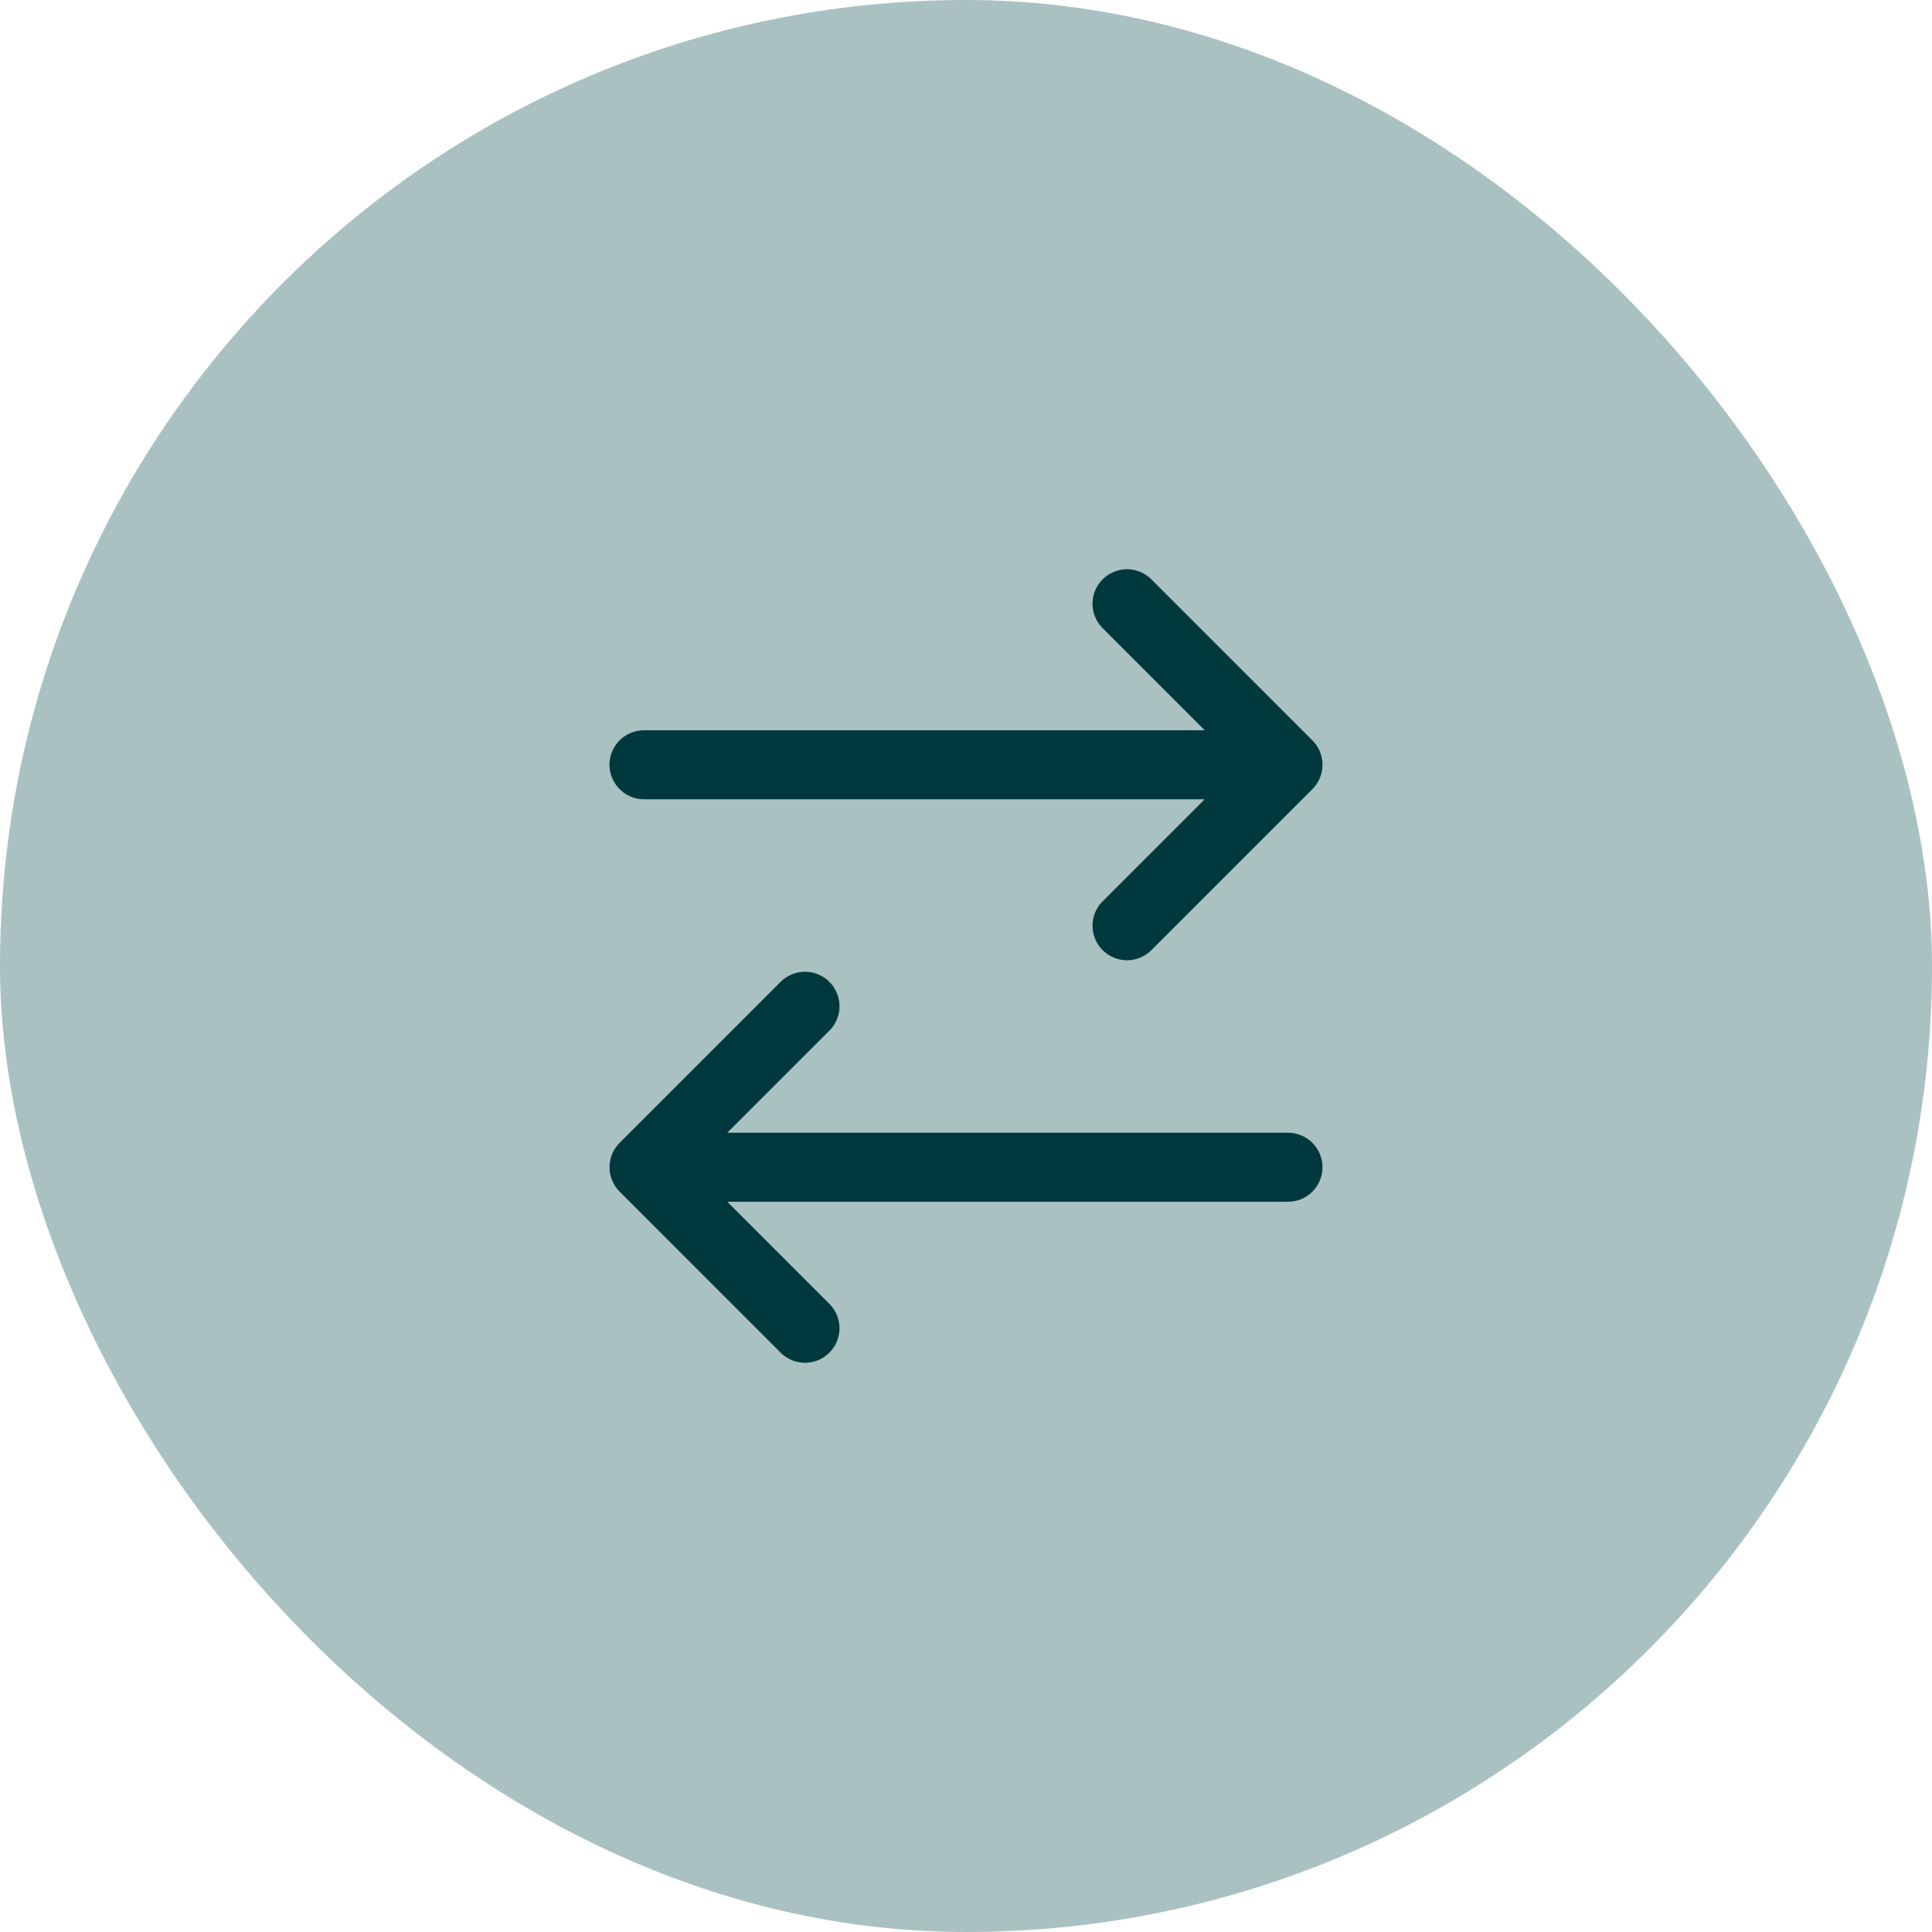 <svg width="56" height="56" viewBox="0 0 56 56" fill="none" xmlns="http://www.w3.org/2000/svg">
<rect width="56" height="56" rx="28" fill="#AAC1C2"/>
<path d="M37.333 33.833H18.667M18.667 33.833L23.333 29.167M18.667 33.833L23.333 38.5M18.667 22.167H37.333M37.333 22.167L32.667 17.5M37.333 22.167L32.667 26.833" stroke="#00393D" stroke-width="2" stroke-linecap="round" stroke-linejoin="round"/>
</svg>

